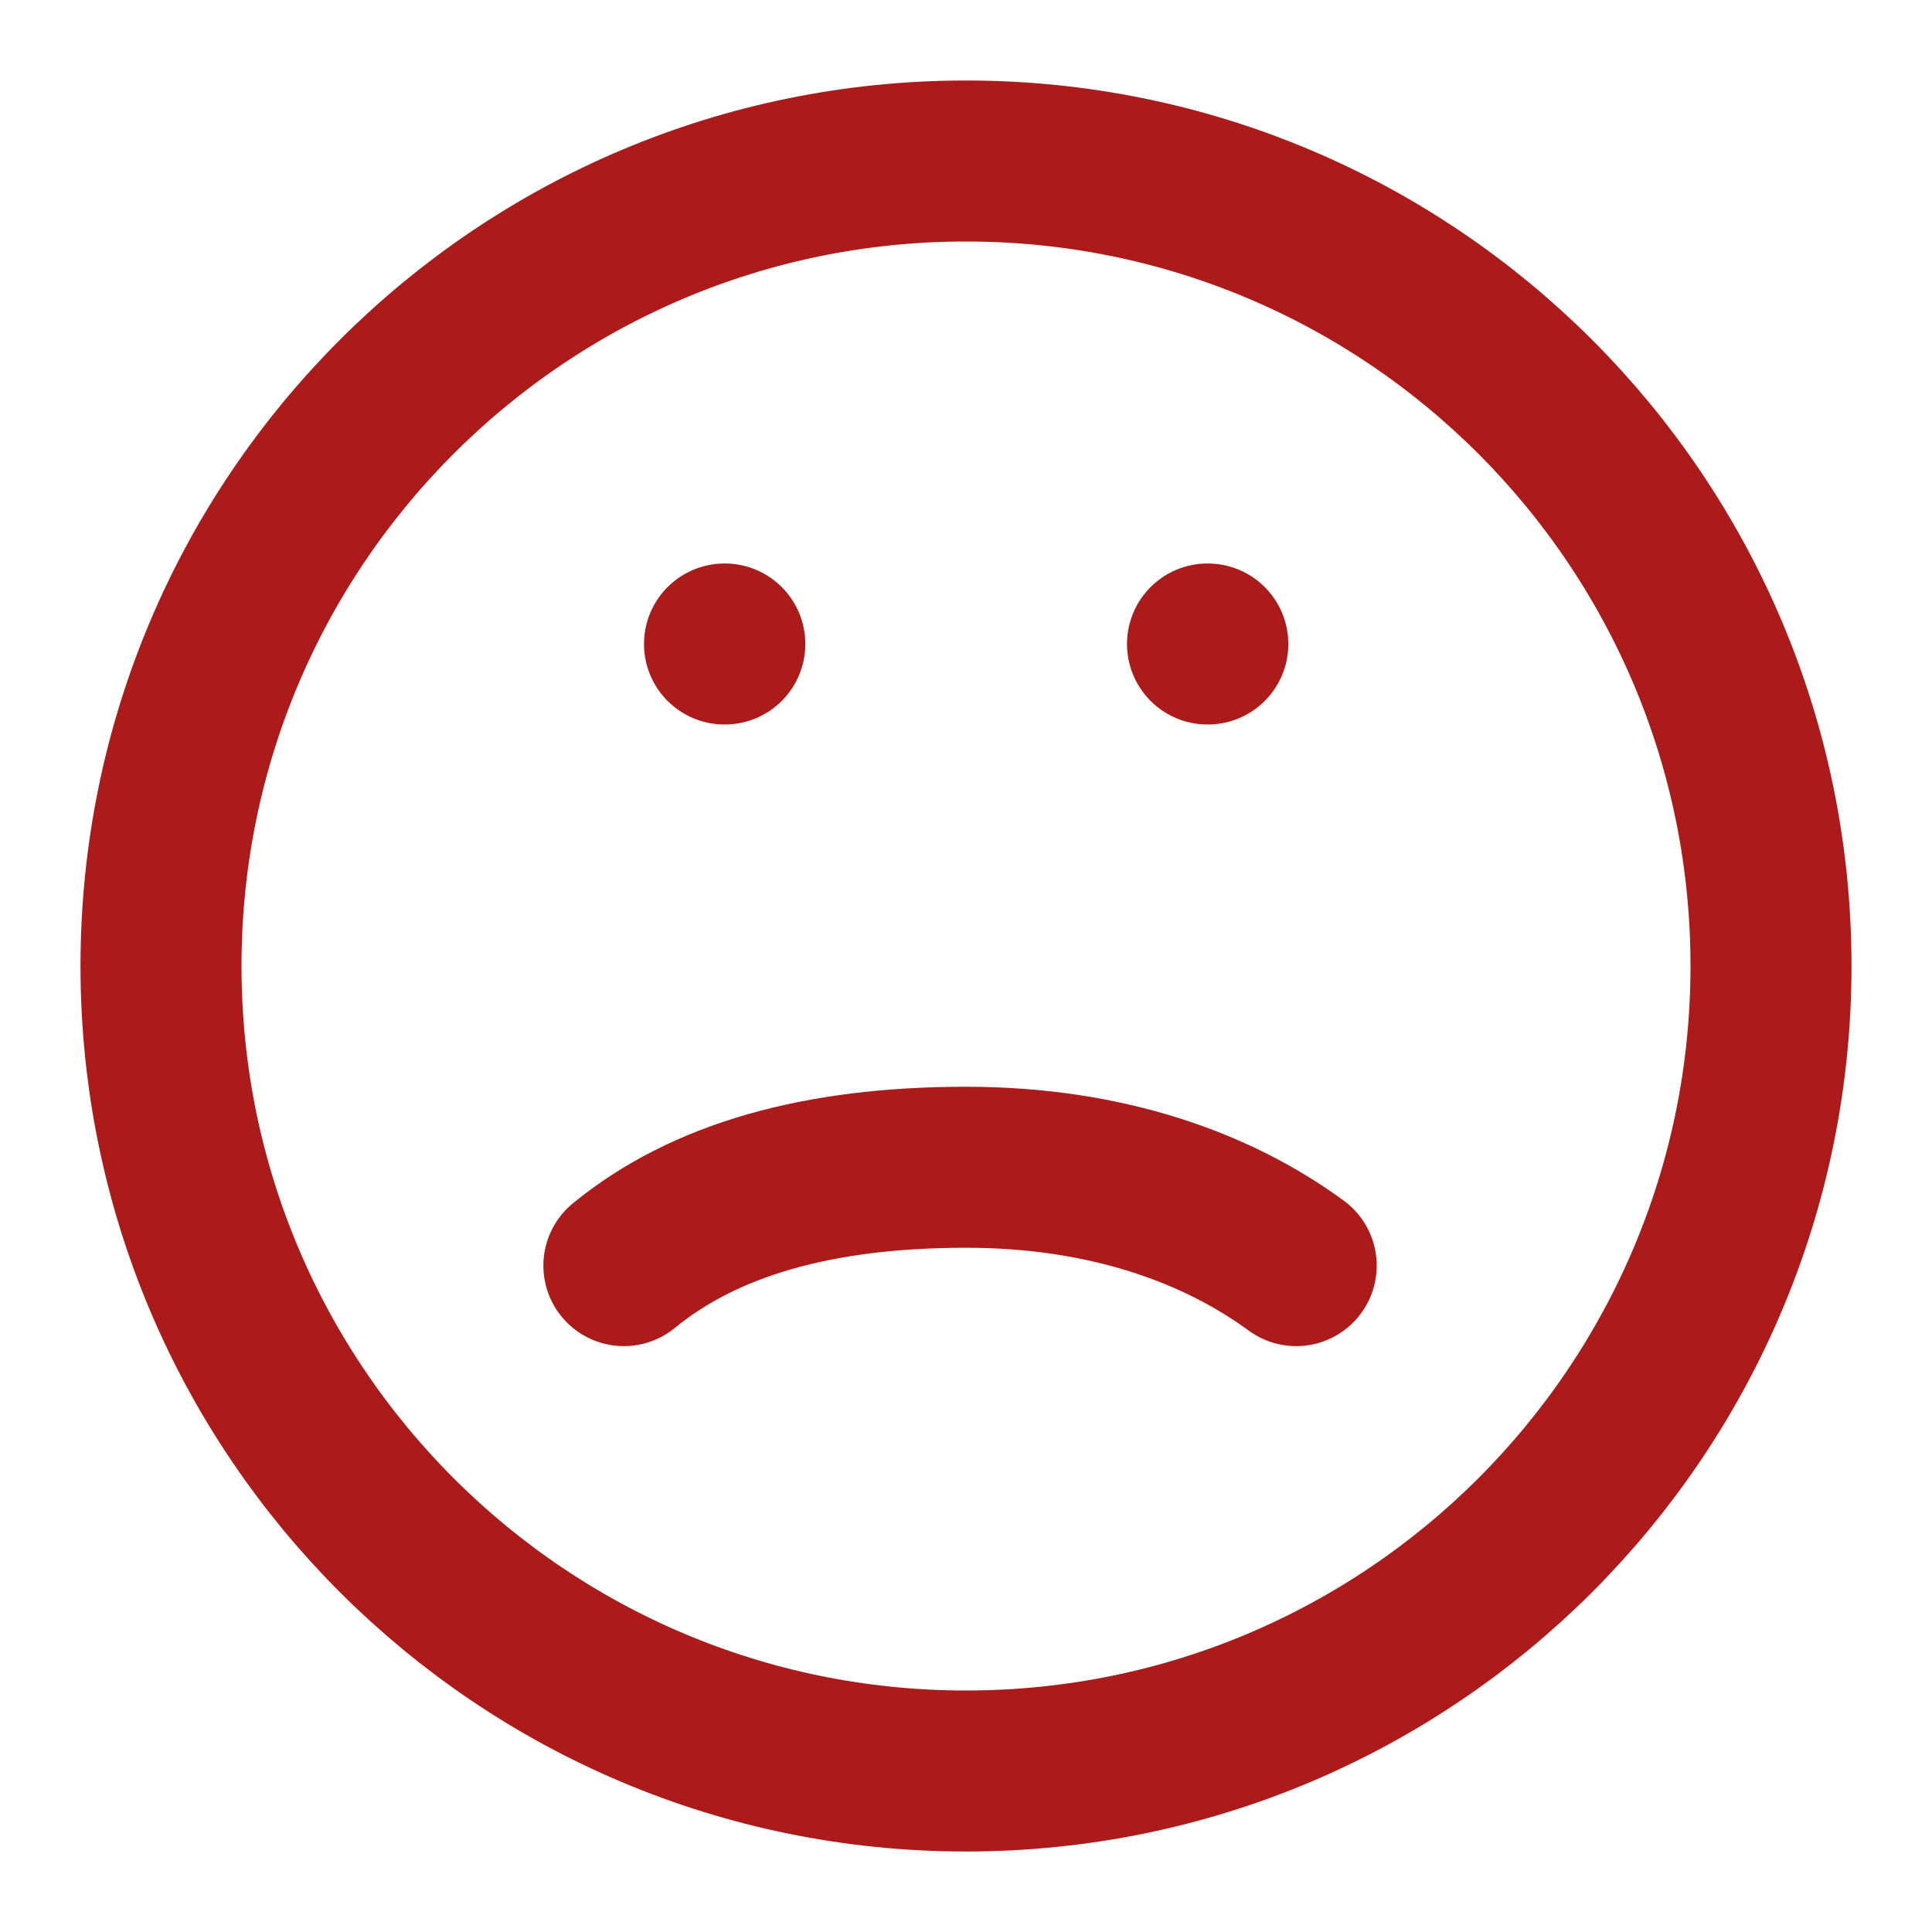 <?xml version="1.0" encoding="UTF-8" standalone="no"?>
<!DOCTYPE svg PUBLIC "-//W3C//DTD SVG 1.1//EN" "http://www.w3.org/Graphics/SVG/1.1/DTD/svg11.dtd">
<svg width="100%" height="100%" viewBox="0 0 24 24" version="1.1" xmlns="http://www.w3.org/2000/svg" xmlns:xlink="http://www.w3.org/1999/xlink" xml:space="preserve" xmlns:serif="http://www.serif.com/" style="fill-rule:evenodd;clip-rule:evenodd;stroke-linecap:round;stroke-linejoin:round;">
    <g id="Social---3---Social--emoticon--sad--smiley--unhappy-icon" serif:id="Social-/-3---Social,-emoticon,-sad,-smiley,-unhappy-icon">
        <path id="Path" d="M7.75,15.722C8.745,14.907 10.151,14.5 12,14.5C13.74,14.5 15.118,15 16.102,15.722" style="fill:none;stroke:rgb(172,26,26);stroke-width:2px;"/>
        <path id="Path1" serif:id="Path" d="M12,22C17.523,22 22,17.523 22,12C22,6.477 17.523,2 12,2C6.477,2 2,6.477 2,12C2,17.523 6.477,22 12,22Z" style="fill:none;stroke:rgb(172,26,26);stroke-width:2px;"/>
        <path id="Path2" serif:id="Path" d="M15.004,8L15,8" style="fill:none;stroke:rgb(172,26,26);stroke-width:2px;"/>
        <path id="Path3" serif:id="Path" d="M9.004,8L9,8" style="fill:none;stroke:rgb(172,26,26);stroke-width:2px;"/>
    </g>
</svg>
